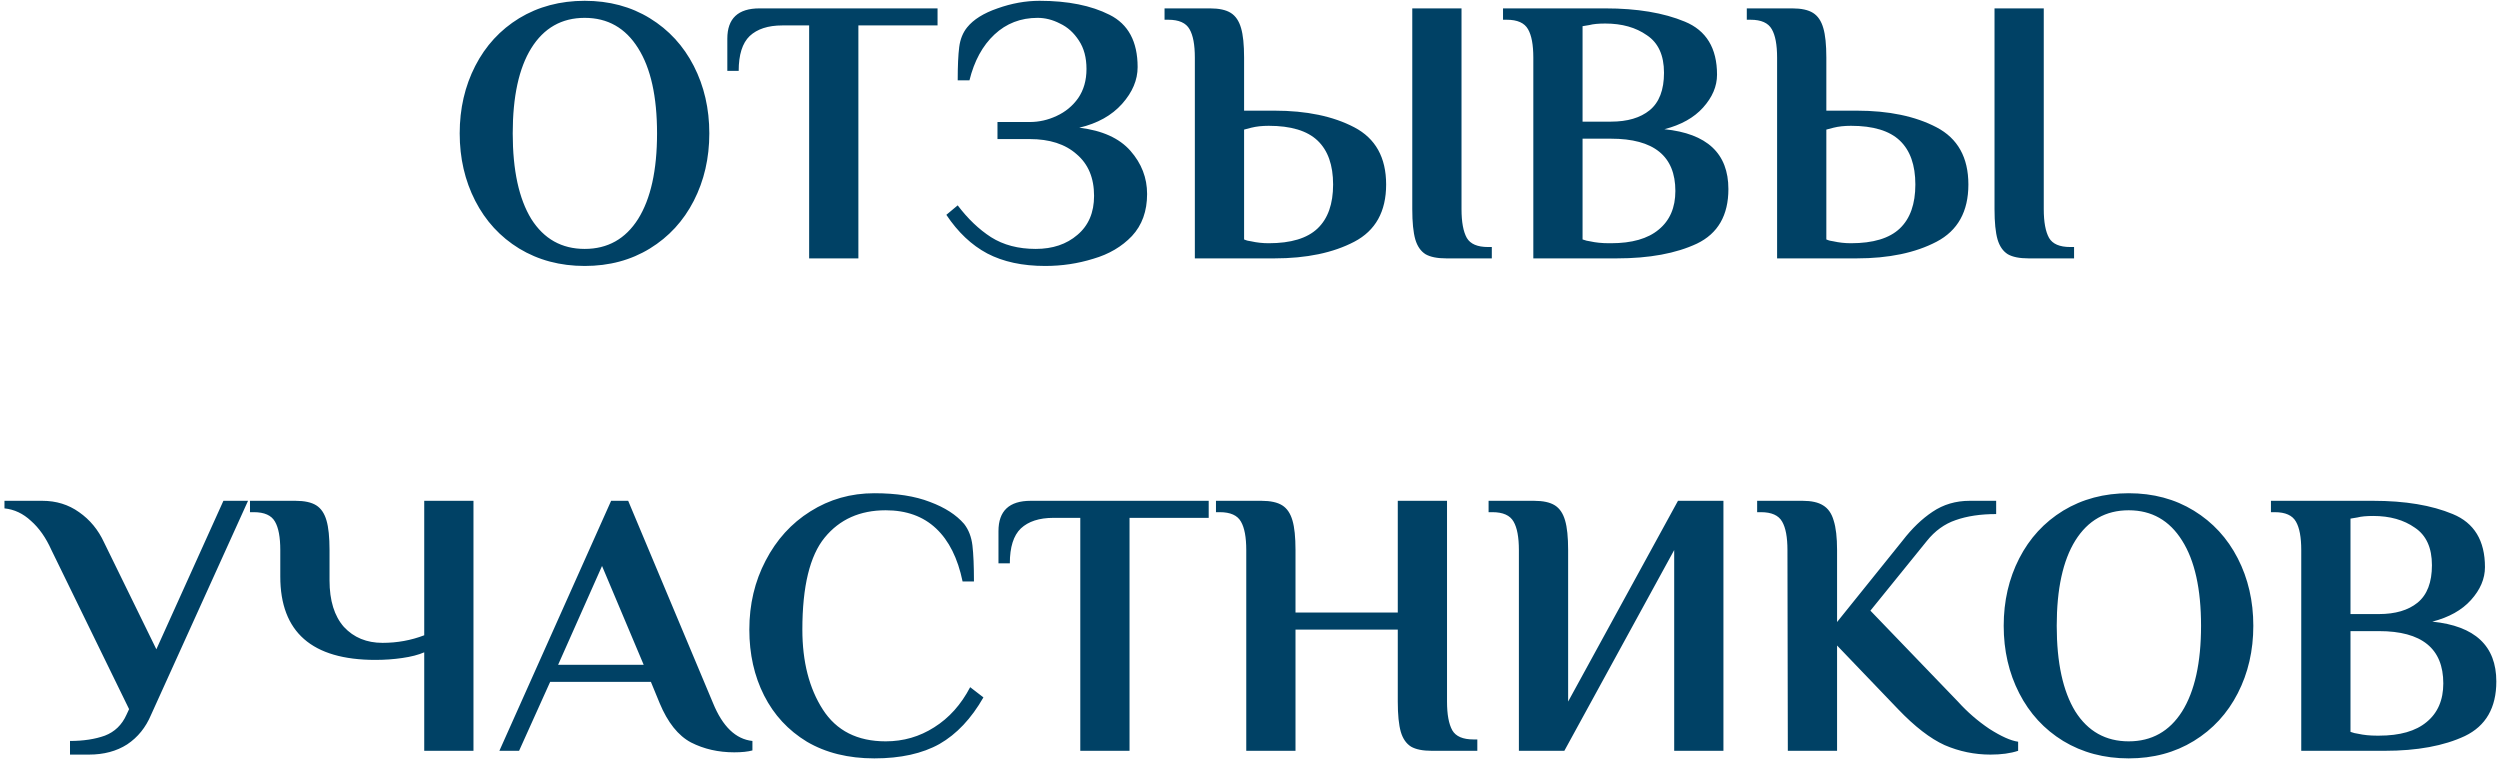 <?xml version="1.0" encoding="UTF-8"?> <svg xmlns="http://www.w3.org/2000/svg" width="198" height="61" viewBox="0 0 198 61" fill="none"> <path d="M46.308 21.064C44.368 21.064 42.638 20.604 41.118 19.684C39.618 18.764 38.458 17.504 37.638 15.904C36.818 14.304 36.408 12.524 36.408 10.564C36.408 8.604 36.818 6.824 37.638 5.224C38.458 3.624 39.618 2.364 41.118 1.444C42.638 0.524 44.368 0.064 46.308 0.064C48.248 0.064 49.968 0.524 51.468 1.444C52.968 2.364 54.128 3.624 54.948 5.224C55.768 6.824 56.178 8.604 56.178 10.564C56.178 12.524 55.768 14.304 54.948 15.904C54.128 17.504 52.968 18.764 51.468 19.684C49.968 20.604 48.248 21.064 46.308 21.064ZM46.308 19.714C48.128 19.714 49.538 18.924 50.538 17.344C51.538 15.744 52.038 13.484 52.038 10.564C52.038 7.644 51.538 5.394 50.538 3.814C49.538 2.214 48.128 1.414 46.308 1.414C44.488 1.414 43.078 2.214 42.078 3.814C41.098 5.394 40.608 7.644 40.608 10.564C40.608 13.484 41.098 15.744 42.078 17.344C43.078 18.924 44.488 19.714 46.308 19.714ZM64.084 2.014H61.954C60.834 2.014 59.974 2.294 59.374 2.854C58.794 3.414 58.504 4.334 58.504 5.614H57.604V3.064C57.604 1.464 58.454 0.664 60.154 0.664H74.254V2.014H67.984V20.464H64.084V2.014ZM82.78 21.064C80.98 21.064 79.45 20.734 78.19 20.074C76.95 19.414 75.87 18.394 74.95 17.014L75.85 16.264C76.65 17.324 77.53 18.164 78.49 18.784C79.47 19.404 80.65 19.714 82.03 19.714C83.37 19.714 84.47 19.344 85.33 18.604C86.21 17.864 86.65 16.834 86.65 15.514C86.65 14.094 86.19 12.994 85.27 12.214C84.37 11.414 83.13 11.014 81.55 11.014H79V9.664H81.55C82.29 9.664 83 9.504 83.68 9.184C84.38 8.864 84.95 8.394 85.39 7.774C85.83 7.134 86.05 6.364 86.05 5.464C86.05 4.564 85.85 3.814 85.45 3.214C85.05 2.594 84.55 2.144 83.95 1.864C83.37 1.564 82.78 1.414 82.18 1.414C80.84 1.414 79.7 1.854 78.76 2.734C77.82 3.614 77.16 4.824 76.78 6.364H75.85C75.85 5.224 75.89 4.344 75.97 3.724C76.05 3.104 76.26 2.584 76.6 2.164C77.1 1.544 77.9 1.044 79 0.664C80.12 0.264 81.23 0.064 82.33 0.064C84.57 0.064 86.42 0.434 87.88 1.174C89.36 1.914 90.1 3.294 90.1 5.314C90.1 6.334 89.69 7.304 88.87 8.224C88.05 9.144 86.92 9.774 85.48 10.114C87.3 10.334 88.65 10.944 89.53 11.944C90.41 12.944 90.85 14.084 90.85 15.364C90.85 16.724 90.45 17.834 89.65 18.694C88.85 19.534 87.83 20.134 86.59 20.494C85.37 20.874 84.1 21.064 82.78 21.064ZM94.632 4.564C94.632 3.544 94.492 2.794 94.212 2.314C93.932 1.814 93.372 1.564 92.532 1.564H92.232V0.664H95.832C96.552 0.664 97.102 0.784 97.482 1.024C97.862 1.264 98.132 1.664 98.292 2.224C98.452 2.764 98.532 3.544 98.532 4.564V8.764H100.932C103.472 8.764 105.582 9.204 107.262 10.084C108.942 10.964 109.782 12.474 109.782 14.614C109.782 16.754 108.942 18.264 107.262 19.144C105.582 20.024 103.472 20.464 100.932 20.464H94.632V4.564ZM114.552 20.464C113.832 20.464 113.282 20.354 112.902 20.134C112.522 19.894 112.252 19.504 112.092 18.964C111.932 18.404 111.852 17.604 111.852 16.564V0.664H115.752V16.564C115.752 17.584 115.892 18.344 116.172 18.844C116.452 19.324 117.012 19.564 117.852 19.564H118.152V20.464H114.552ZM100.482 19.264C102.242 19.264 103.532 18.874 104.352 18.094C105.172 17.314 105.582 16.154 105.582 14.614C105.582 13.074 105.172 11.914 104.352 11.134C103.532 10.354 102.242 9.964 100.482 9.964C99.962 9.964 99.502 10.014 99.102 10.114L98.532 10.264V18.964C98.712 19.044 98.902 19.094 99.102 19.114C99.542 19.214 100.002 19.264 100.482 19.264ZM121.439 4.564C121.439 3.544 121.299 2.794 121.019 2.314C120.739 1.814 120.179 1.564 119.339 1.564H119.039V0.664H127.139C129.659 0.664 131.759 1.014 133.439 1.714C135.139 2.414 135.989 3.814 135.989 5.914C135.989 6.834 135.619 7.704 134.879 8.524C134.159 9.324 133.139 9.894 131.819 10.234C135.199 10.574 136.889 12.154 136.889 14.974C136.889 17.054 136.059 18.494 134.399 19.294C132.739 20.074 130.619 20.464 128.039 20.464H121.439V4.564ZM127.589 9.634C128.889 9.634 129.909 9.334 130.649 8.734C131.409 8.114 131.789 7.124 131.789 5.764C131.789 4.384 131.339 3.394 130.439 2.794C129.559 2.174 128.459 1.864 127.139 1.864C126.599 1.864 126.179 1.904 125.879 1.984L125.339 2.074V9.634H127.589ZM127.589 19.264C129.249 19.264 130.509 18.904 131.369 18.184C132.249 17.464 132.689 16.444 132.689 15.124C132.689 12.364 130.989 10.984 127.589 10.984H125.339V18.964C125.559 19.044 125.759 19.094 125.939 19.114C126.379 19.214 126.879 19.264 127.439 19.264H127.589ZM140.746 4.564C140.746 3.544 140.606 2.794 140.326 2.314C140.046 1.814 139.486 1.564 138.646 1.564H138.346V0.664H141.946C142.666 0.664 143.216 0.784 143.596 1.024C143.976 1.264 144.246 1.664 144.406 2.224C144.566 2.764 144.646 3.544 144.646 4.564V8.764H147.046C149.586 8.764 151.696 9.204 153.376 10.084C155.056 10.964 155.896 12.474 155.896 14.614C155.896 16.754 155.056 18.264 153.376 19.144C151.696 20.024 149.586 20.464 147.046 20.464H140.746V4.564ZM160.666 20.464C159.946 20.464 159.396 20.354 159.016 20.134C158.636 19.894 158.366 19.504 158.206 18.964C158.046 18.404 157.966 17.604 157.966 16.564V0.664H161.866V16.564C161.866 17.584 162.006 18.344 162.286 18.844C162.566 19.324 163.126 19.564 163.966 19.564H164.266V20.464H160.666ZM146.596 19.264C148.356 19.264 149.646 18.874 150.466 18.094C151.286 17.314 151.696 16.154 151.696 14.614C151.696 13.074 151.286 11.914 150.466 11.134C149.646 10.354 148.356 9.964 146.596 9.964C146.076 9.964 145.616 10.014 145.216 10.114L144.646 10.264V18.964C144.826 19.044 145.016 19.094 145.216 19.114C145.656 19.214 146.116 19.264 146.596 19.264ZM5.544 58.684C6.604 58.684 7.524 58.544 8.304 58.264C9.084 57.964 9.654 57.414 10.014 56.614L10.224 56.164L4.074 43.564C3.634 42.584 3.094 41.814 2.454 41.254C1.834 40.674 1.134 40.344 0.354 40.264V39.664H3.354C4.454 39.664 5.424 39.964 6.264 40.564C7.124 41.164 7.784 41.964 8.244 42.964L12.384 51.424L17.694 39.664H19.644L11.964 56.614C11.544 57.614 10.914 58.394 10.074 58.954C9.234 59.494 8.224 59.764 7.044 59.764H5.544V58.684ZM33.599 51.664C33.139 51.864 32.559 52.014 31.859 52.114C31.179 52.214 30.469 52.264 29.729 52.264C24.709 52.264 22.199 50.064 22.199 45.664V43.564C22.199 42.544 22.059 41.794 21.779 41.314C21.499 40.814 20.939 40.564 20.099 40.564H19.799V39.664H23.399C24.119 39.664 24.669 39.784 25.049 40.024C25.429 40.264 25.699 40.664 25.859 41.224C26.019 41.764 26.099 42.544 26.099 43.564V45.964C26.099 47.564 26.479 48.794 27.239 49.654C28.019 50.494 29.039 50.914 30.299 50.914C31.459 50.914 32.559 50.714 33.599 50.314V39.664H37.499V59.464H33.599V51.664ZM58.151 59.584C56.892 59.584 55.752 59.324 54.731 58.804C53.712 58.264 52.882 57.224 52.242 55.684L51.551 54.004H43.572L41.111 59.464H39.551L48.401 39.664H49.752L56.471 55.684C57.231 57.544 58.272 58.544 59.592 58.684V59.434C59.231 59.534 58.752 59.584 58.151 59.584ZM44.202 52.654H50.981L47.681 44.824L44.202 52.654ZM69.247 60.064C67.187 60.064 65.407 59.624 63.907 58.744C62.427 57.844 61.297 56.624 60.517 55.084C59.737 53.544 59.347 51.804 59.347 49.864C59.347 47.864 59.777 46.044 60.637 44.404C61.497 42.744 62.677 41.444 64.177 40.504C65.697 39.544 67.387 39.064 69.247 39.064C71.007 39.064 72.477 39.294 73.657 39.754C74.837 40.194 75.737 40.774 76.357 41.494C76.717 41.954 76.937 42.524 77.017 43.204C77.097 43.884 77.137 44.834 77.137 46.054H76.237C75.857 44.214 75.157 42.814 74.137 41.854C73.117 40.894 71.787 40.414 70.147 40.414C68.107 40.414 66.497 41.134 65.317 42.574C64.137 44.014 63.547 46.444 63.547 49.864C63.547 52.404 64.087 54.514 65.167 56.194C66.247 57.874 67.907 58.714 70.147 58.714C71.547 58.714 72.827 58.344 73.987 57.604C75.167 56.864 76.117 55.804 76.837 54.424L77.887 55.234C76.927 56.914 75.767 58.144 74.407 58.924C73.047 59.684 71.327 60.064 69.247 60.064ZM85.559 41.014H83.429C82.309 41.014 81.449 41.294 80.849 41.854C80.269 42.414 79.979 43.334 79.979 44.614H79.079V42.064C79.079 40.464 79.929 39.664 81.629 39.664H95.729V41.014H89.459V59.464H85.559V41.014ZM98.704 43.564C98.704 42.544 98.564 41.794 98.284 41.314C98.004 40.814 97.445 40.564 96.605 40.564H96.305V39.664H99.904C100.624 39.664 101.174 39.784 101.554 40.024C101.934 40.264 102.204 40.664 102.364 41.224C102.524 41.764 102.604 42.544 102.604 43.564V48.514H110.704V39.664H114.604V55.564C114.604 56.584 114.744 57.344 115.024 57.844C115.304 58.324 115.864 58.564 116.704 58.564H117.004V59.464H113.404C112.684 59.464 112.134 59.354 111.754 59.134C111.374 58.894 111.104 58.504 110.944 57.964C110.784 57.404 110.704 56.604 110.704 55.564V49.864H102.604V59.464H98.704V43.564ZM120.296 43.564C120.296 42.544 120.156 41.794 119.876 41.314C119.596 40.814 119.036 40.564 118.196 40.564H117.896V39.664H121.496C122.216 39.664 122.766 39.784 123.146 40.024C123.526 40.264 123.796 40.664 123.956 41.224C124.116 41.764 124.196 42.544 124.196 43.564V55.564L132.896 39.664H136.496V59.464H132.596V43.564L123.896 59.464H120.296V43.564ZM157.646 59.764C156.386 59.764 155.176 59.514 154.016 59.014C152.876 58.494 151.646 57.544 150.326 56.164L145.496 51.124V59.464H141.596L141.566 43.564C141.566 42.544 141.426 41.794 141.146 41.314C140.866 40.814 140.306 40.564 139.466 40.564H139.166V39.664H142.766C143.466 39.664 144.006 39.784 144.386 40.024C144.786 40.264 145.066 40.664 145.226 41.224C145.406 41.784 145.496 42.564 145.496 43.564V49.264L150.686 42.814C151.426 41.854 152.216 41.094 153.056 40.534C153.916 39.954 154.896 39.664 155.996 39.664H158.096V40.714C156.856 40.714 155.786 40.874 154.886 41.194C154.006 41.494 153.246 42.044 152.606 42.844L148.136 48.364L155.066 55.564C155.806 56.384 156.636 57.104 157.556 57.724C158.496 58.324 159.256 58.664 159.836 58.744V59.464C159.236 59.664 158.506 59.764 157.646 59.764ZM168.593 60.064C166.653 60.064 164.923 59.604 163.403 58.684C161.903 57.764 160.743 56.504 159.923 54.904C159.103 53.304 158.693 51.524 158.693 49.564C158.693 47.604 159.103 45.824 159.923 44.224C160.743 42.624 161.903 41.364 163.403 40.444C164.923 39.524 166.653 39.064 168.593 39.064C170.533 39.064 172.253 39.524 173.753 40.444C175.253 41.364 176.413 42.624 177.233 44.224C178.053 45.824 178.463 47.604 178.463 49.564C178.463 51.524 178.053 53.304 177.233 54.904C176.413 56.504 175.253 57.764 173.753 58.684C172.253 59.604 170.533 60.064 168.593 60.064ZM168.593 58.714C170.413 58.714 171.823 57.924 172.823 56.344C173.823 54.744 174.323 52.484 174.323 49.564C174.323 46.644 173.823 44.394 172.823 42.814C171.823 41.214 170.413 40.414 168.593 40.414C166.773 40.414 165.363 41.214 164.363 42.814C163.383 44.394 162.893 46.644 162.893 49.564C162.893 52.484 163.383 54.744 164.363 56.344C165.363 57.924 166.773 58.714 168.593 58.714ZM182.259 43.564C182.259 42.544 182.119 41.794 181.839 41.314C181.559 40.814 180.999 40.564 180.159 40.564H179.859V39.664H187.959C190.479 39.664 192.579 40.014 194.259 40.714C195.959 41.414 196.809 42.814 196.809 44.914C196.809 45.834 196.439 46.704 195.699 47.524C194.979 48.324 193.959 48.894 192.639 49.234C196.019 49.574 197.709 51.154 197.709 53.974C197.709 56.054 196.879 57.494 195.219 58.294C193.559 59.074 191.439 59.464 188.859 59.464H182.259V43.564ZM188.409 48.634C189.709 48.634 190.729 48.334 191.469 47.734C192.229 47.114 192.609 46.124 192.609 44.764C192.609 43.384 192.159 42.394 191.259 41.794C190.379 41.174 189.279 40.864 187.959 40.864C187.419 40.864 186.999 40.904 186.699 40.984L186.159 41.074V48.634H188.409ZM188.409 58.264C190.069 58.264 191.329 57.904 192.189 57.184C193.069 56.464 193.509 55.444 193.509 54.124C193.509 51.364 191.809 49.984 188.409 49.984H186.159V57.964C186.379 58.044 186.579 58.094 186.759 58.114C187.199 58.214 187.699 58.264 188.259 58.264H188.409Z" fill="#004165"></path> </svg> 
